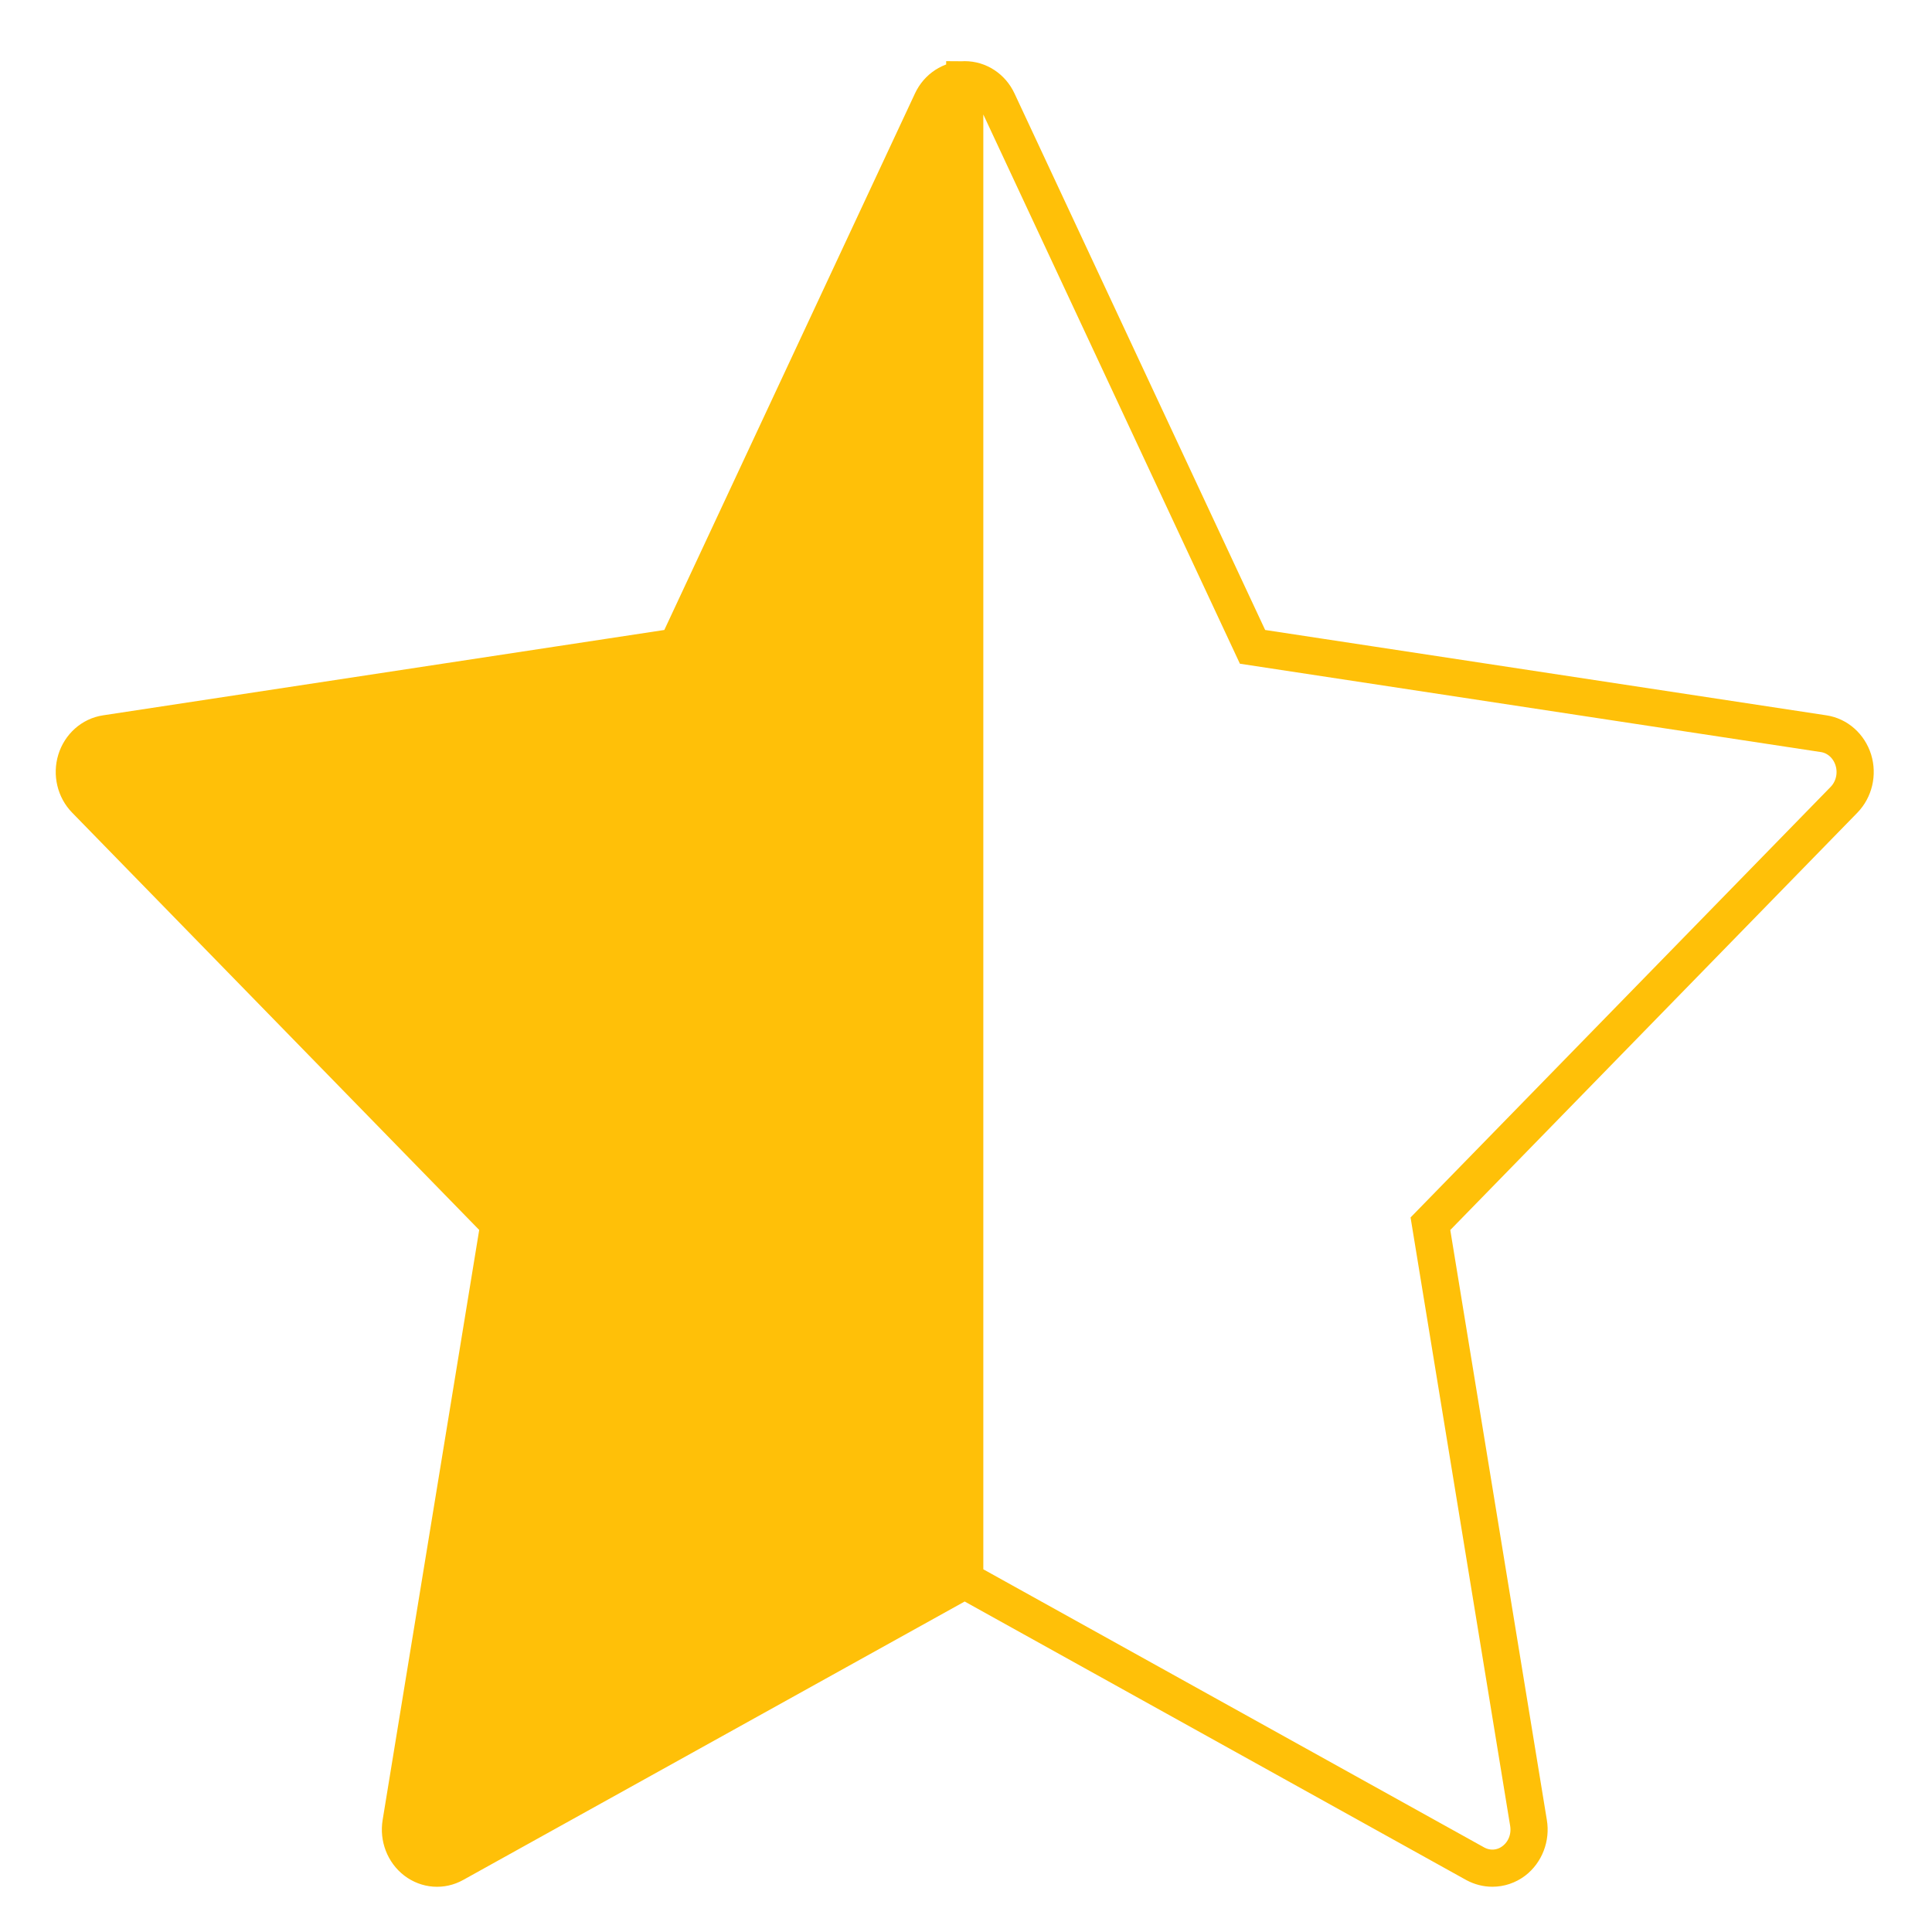 <?xml version="1.0" encoding="UTF-8"?>
<svg width="26px" height="26px" viewBox="0 0 26 26" version="1.1" xmlns="http://www.w3.org/2000/svg" xmlns:xlink="http://www.w3.org/1999/xlink">
    <!-- Generator: Sketch 51.3 (57544) - http://www.bohemiancoding.com/sketch -->
    <title>Group</title>
    <desc>Created with Sketch.</desc>
    <defs></defs>
    <g id="Page-43" stroke="none" stroke-width="1" fill="none" fill-rule="evenodd">
        <g id="Group" transform="translate(1, 1)" fill="#FFC008" fill-rule="nonzero" stroke="#FFC008" stroke-width="0.5">
            <g id="star-social-favorite-middle-full">
                <path d="M23.942,9.228 C23.883,9.04 23.729,8.902 23.543,8.874 L15.856,7.705 L12.426,0.363 C12.343,0.185 12.171,0.073 11.983,0.073 C11.795,0.073 11.623,0.185 11.54,0.363 L8.11,7.705 L0.423,8.874 C0.237,8.902 0.082,9.04 0.024,9.228 C-0.034,9.417 0.015,9.624 0.15,9.762 L5.716,15.468 L4.396,23.533 C4.364,23.728 4.44,23.925 4.592,24.042 C4.745,24.159 4.946,24.174 5.112,24.081 L11.983,20.266 L18.853,24.081 C18.926,24.121 19.004,24.141 19.084,24.141 C19.186,24.141 19.288,24.108 19.374,24.041 C19.526,23.925 19.603,23.728 19.57,23.532 L18.25,15.468 L23.817,9.762 C23.951,9.624 24,9.417 23.942,9.228 Z M23.816,9.763 L18.25,15.469 L19.57,23.533 C19.602,23.729 19.526,23.926 19.374,24.043 C19.288,24.108 19.186,24.141 19.084,24.141 C19.005,24.141 18.926,24.121 18.853,24.082 L11.983,20.267 L11.983,0.073 C12.171,0.073 12.342,0.185 12.426,0.363 L15.856,7.705 L23.543,8.874 C23.729,8.902 23.883,9.04 23.941,9.228 C24,9.417 23.951,9.624 23.816,9.763 Z" id="Shape"></path>
            </g>
        </g>
    </g>
</svg>